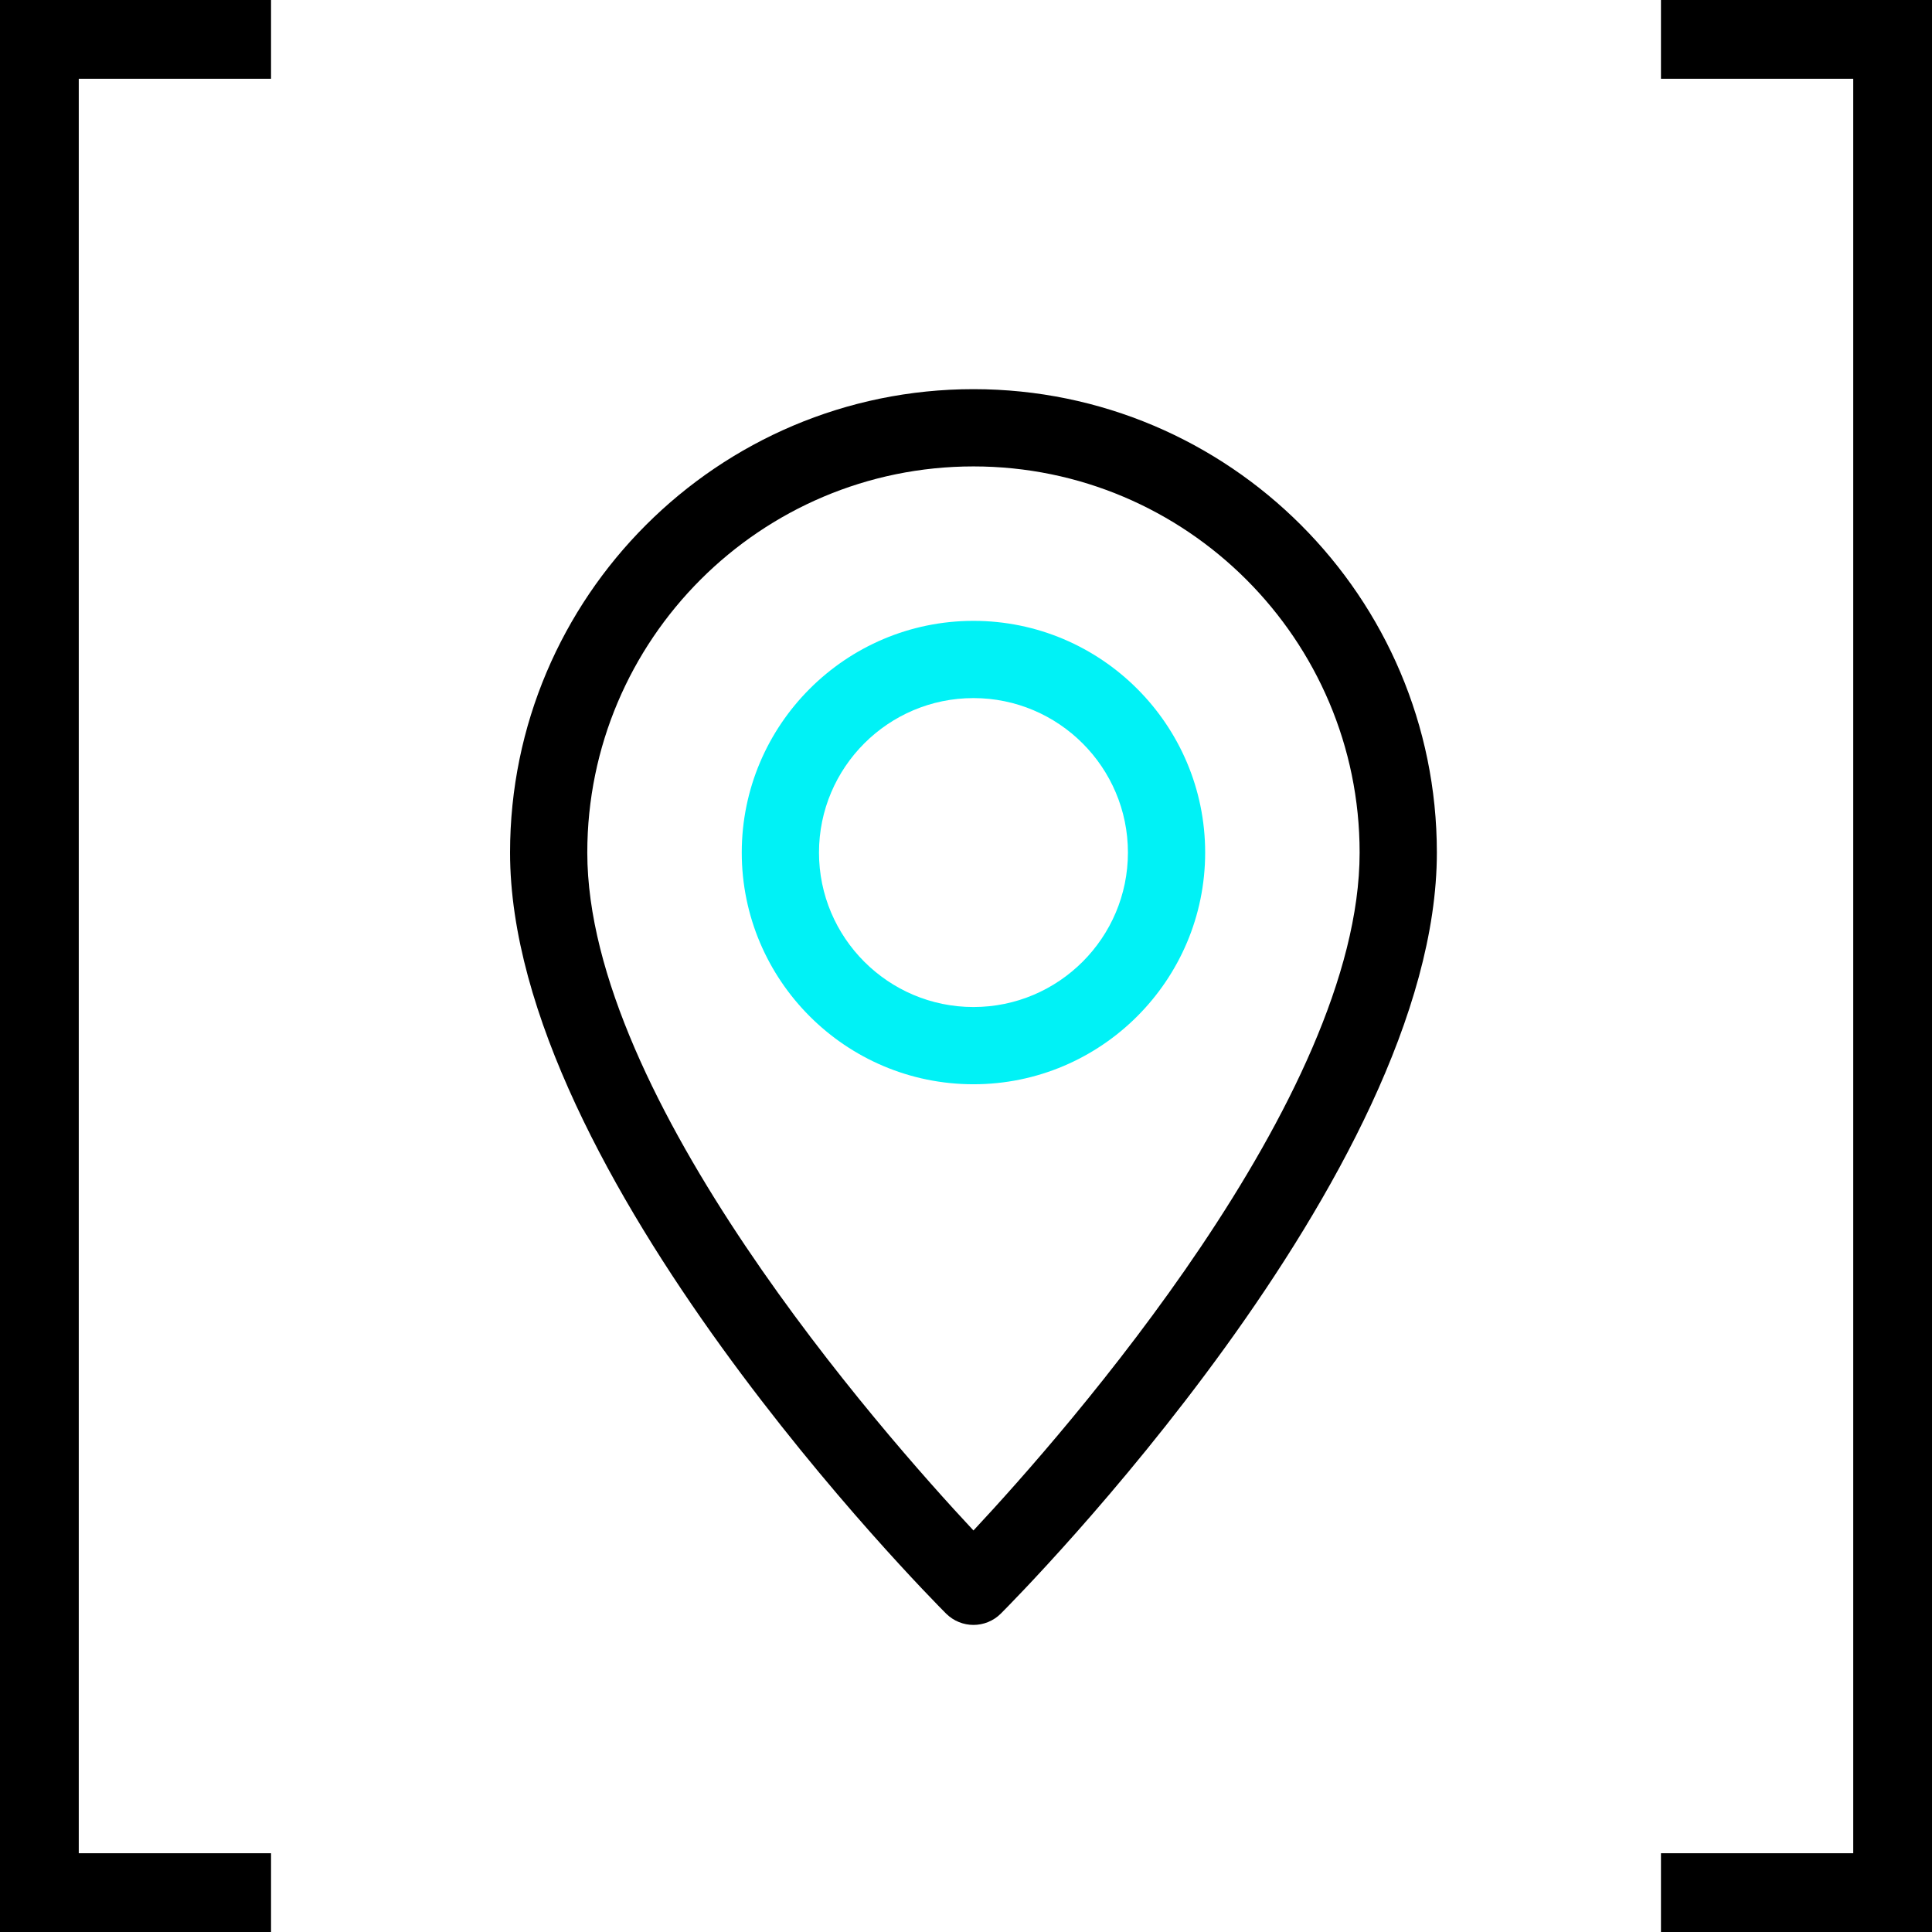 <?xml version="1.0" encoding="UTF-8"?>
<svg id="Ebene_1" data-name="Ebene 1" xmlns="http://www.w3.org/2000/svg" viewBox="0 0 834 834">
  <defs>
    <style>
      .cls-1 {
        fill: #00f2f6;
      }
    </style>
  </defs>
  <path d="m420.22,167.99c-110.32,0-200.04,89.72-200.04,200.04,0,138.66,180.57,320.84,188.24,328.54,3.27,3.23,7.54,4.87,11.8,4.87s8.54-1.63,11.8-4.87c7.67-7.7,188.24-189.88,188.24-328.54,0-110.32-89.72-200.04-200.04-200.04Zm0,492.68c-39.81-42.61-166.7-186.71-166.7-292.63,0-91.92,74.78-166.7,166.7-166.7s166.7,74.78,166.7,166.7c0,105.82-126.9,250.02-166.7,292.63Z"/>
  <path class="cls-1" d="m420.22,268.01c-55.15,0-100.02,44.88-100.02,100.02s44.88,100.02,100.02,100.02,100.02-44.88,100.02-100.02-44.88-100.02-100.02-100.02Zm0,166.7c-36.77,0-66.68-29.91-66.68-66.68s29.91-66.68,66.68-66.68,66.68,29.91,66.68,66.68-29.91,66.68-66.68,66.68Z"/>
  <g id="Klammer">
    <polygon points="117 834 0 834 0 0 117 0 117 34 34 34 34 800 117 800 117 834"/>
    <polygon points="834 834 717 834 717 800 800 800 800 34 717 34 717 0 834 0 834 834"/>
  </g>
</svg>